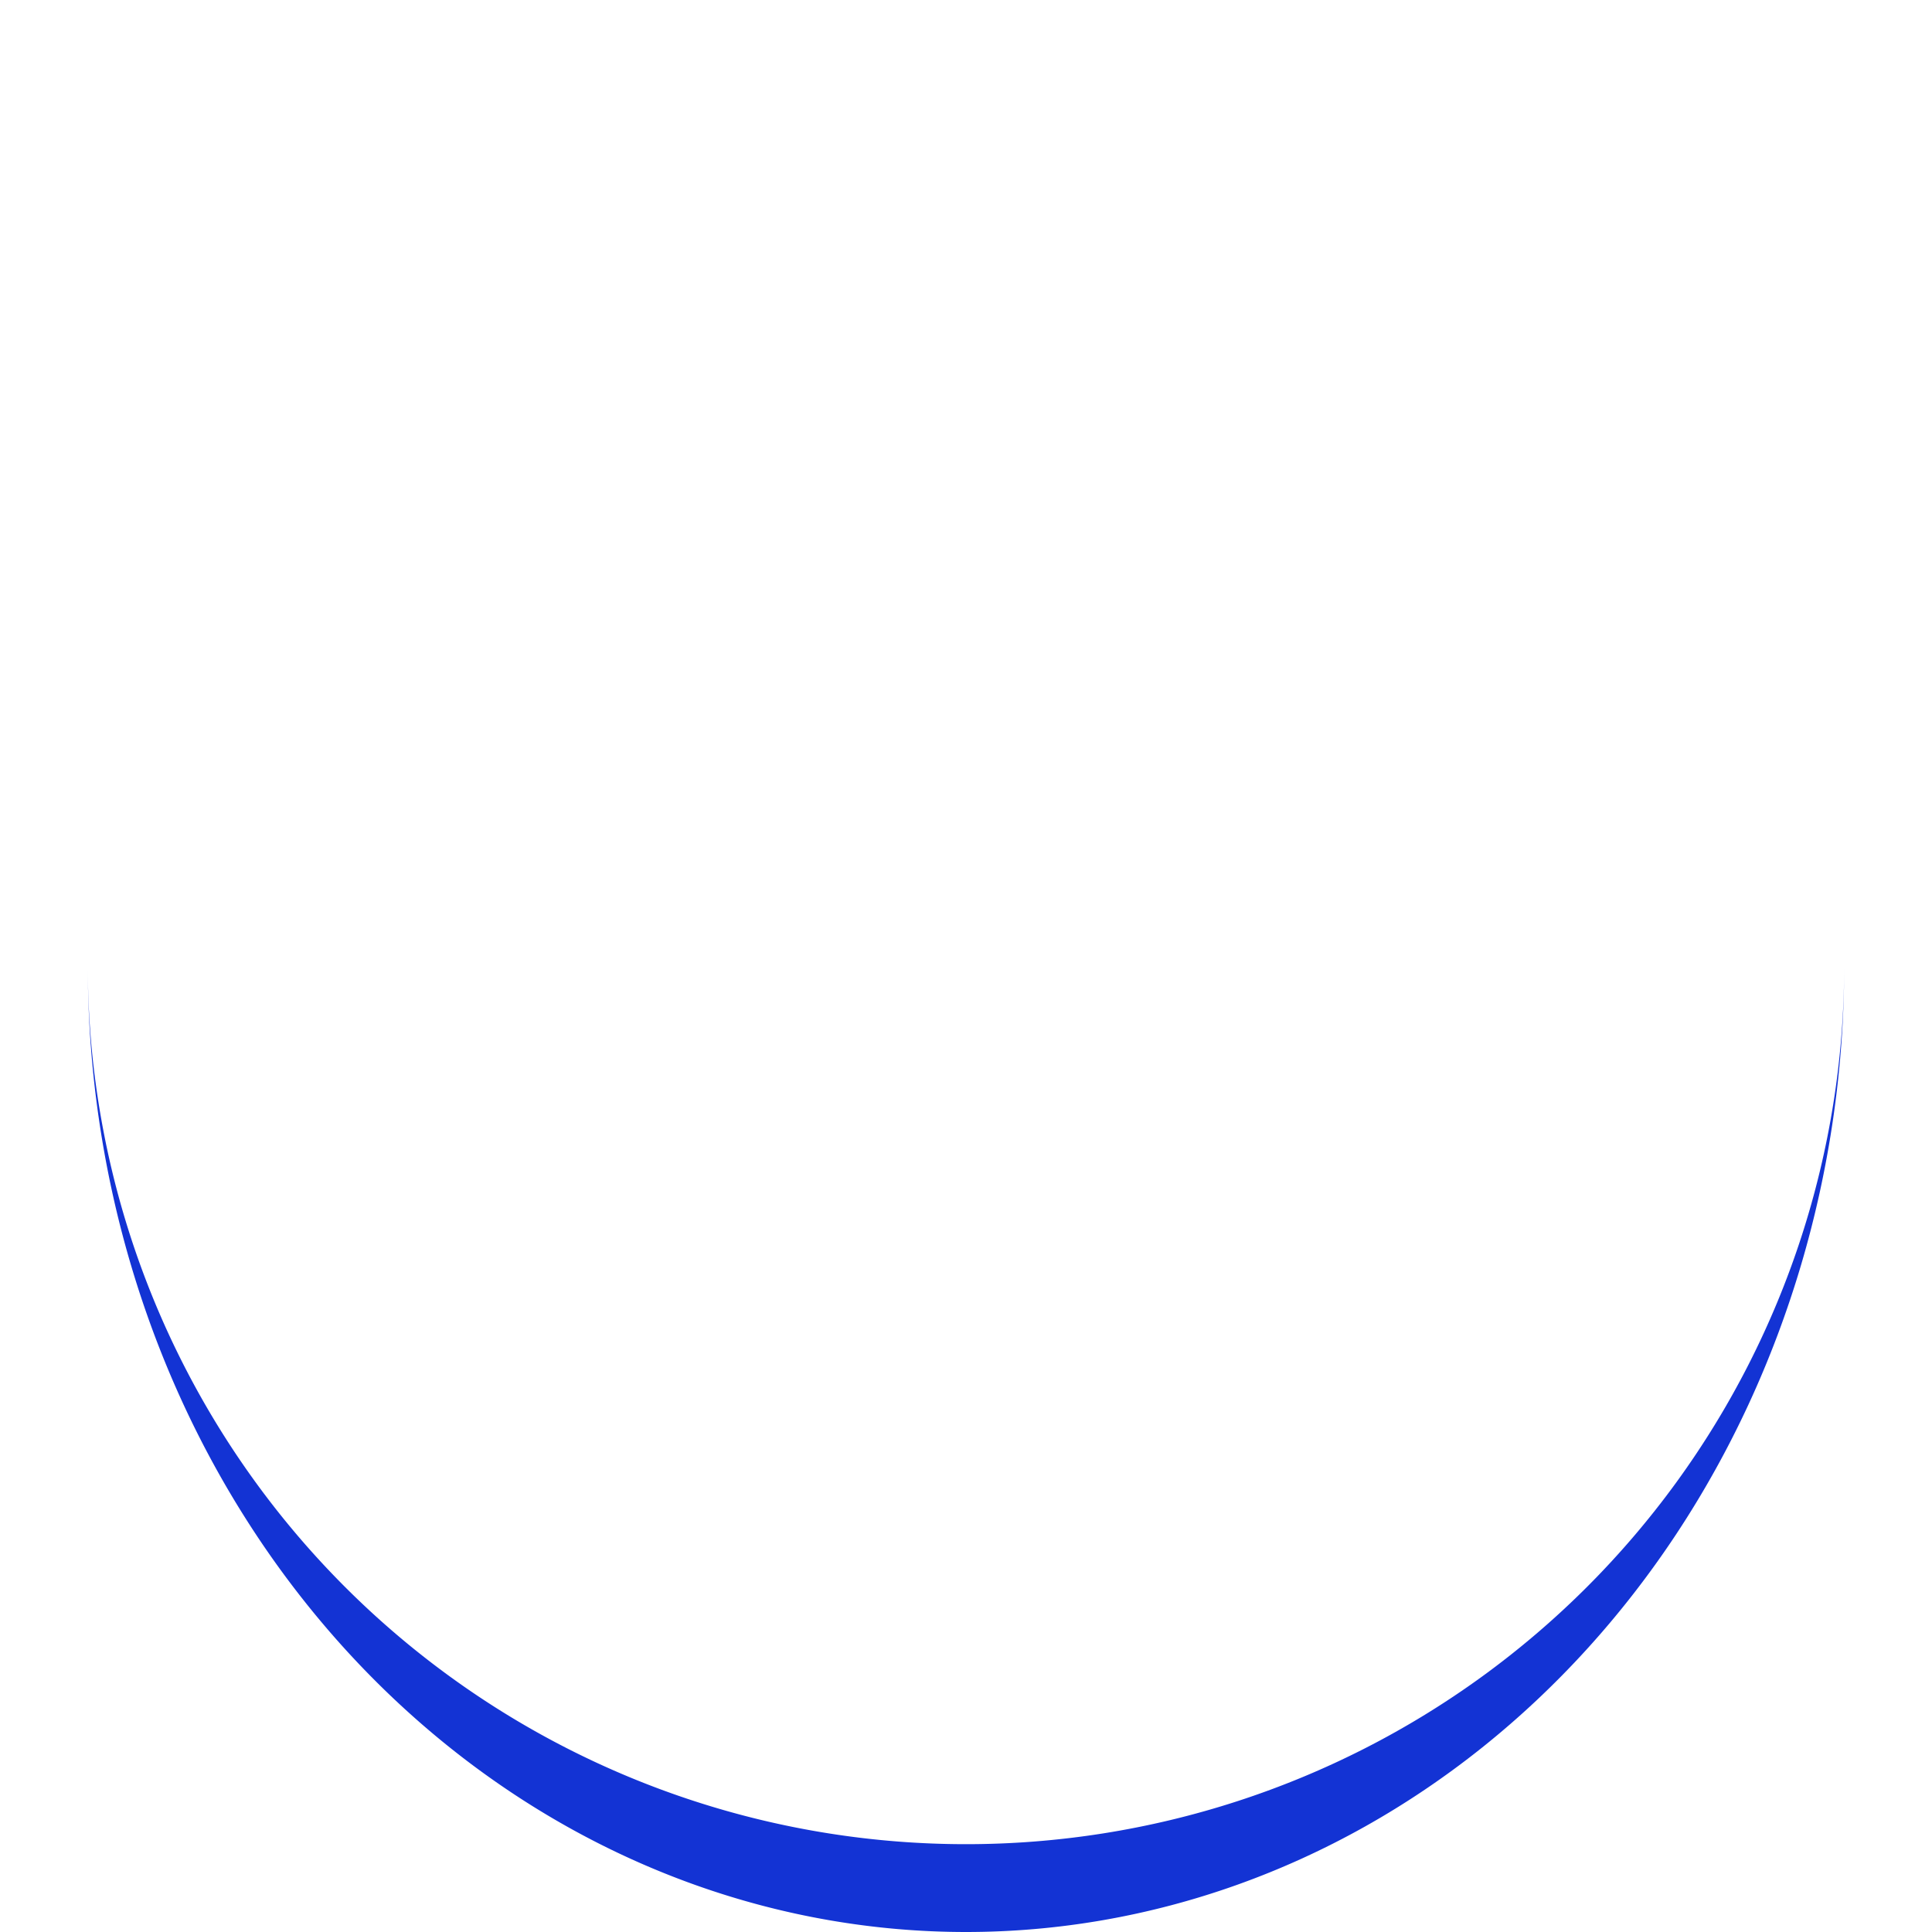 <svg xmlns="http://www.w3.org/2000/svg" viewBox="28 28 44 44" preserveAspectRatio="xMidYMid" width="50" height="50" style="shape-rendering: auto; display: block; background: transparent;" xmlns:xlink="http://www.w3.org/1999/xlink"><g><path d="M30 50A20 20 0 0 0 70 50A20 22 0 0 1 30 50" fill="#1333d4" stroke="none"><animateTransform attributeName="transform" type="rotate" dur="0.909s" repeatCount="indefinite" keyTimes="0;1" values="0 50 50;360 50 50"></animateTransform></path></g></svg>